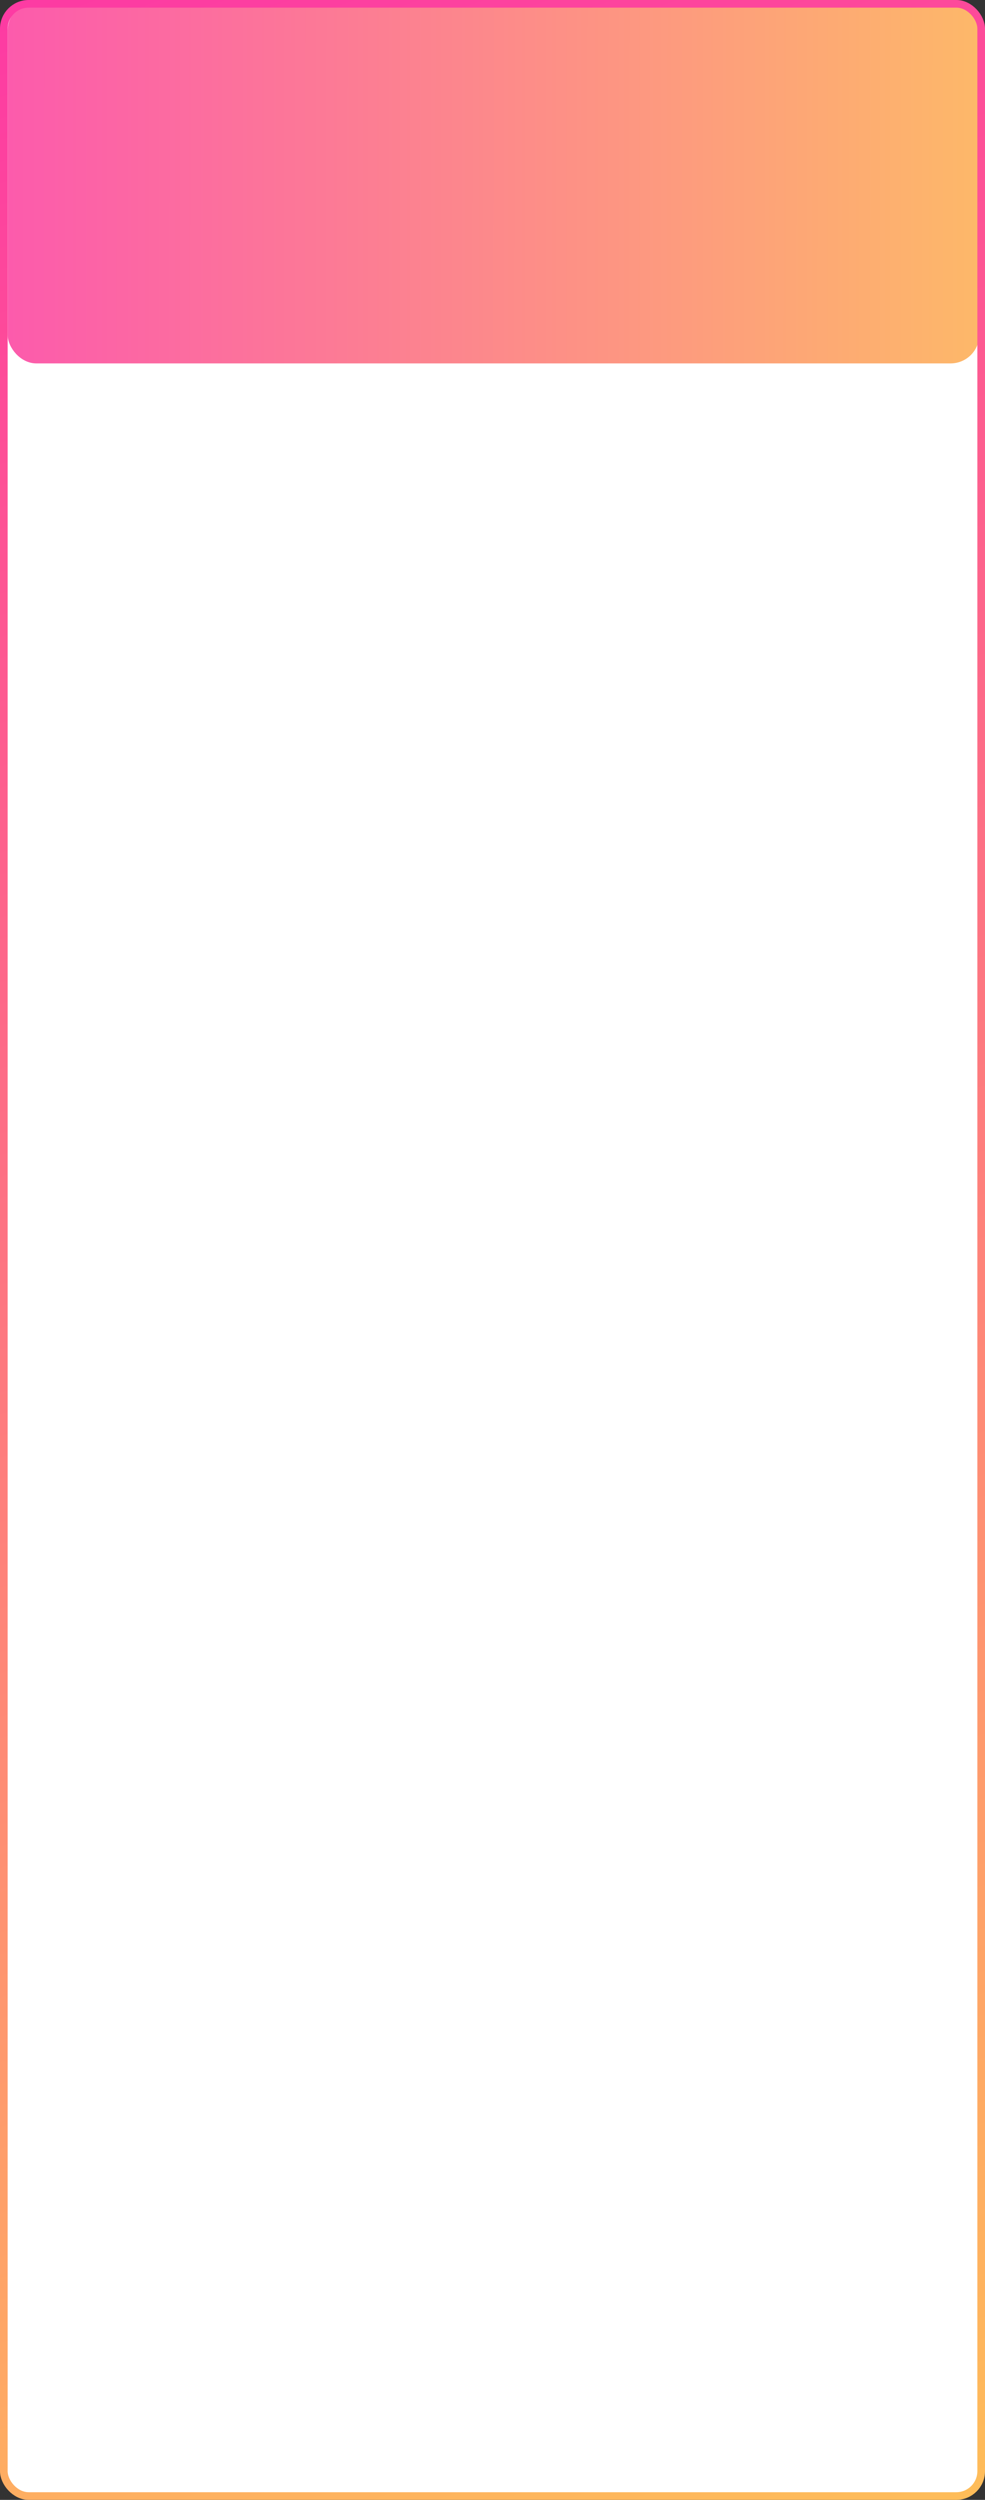 <?xml version="1.0" encoding="UTF-8"?> <svg xmlns="http://www.w3.org/2000/svg" width="515" height="1307" viewBox="0 0 515 1307" fill="none"><rect x="0" y="0" width="515" height="1307" fill="#333333" stroke="none"/> <rect x="2" y="2" width="511" height="1303" rx="13" fill="white"></rect> <rect x="4" y="1" width="508" height="189" rx="15" fill="url(#paint0_linear_41_183)"></rect> <rect x="2" y="2" width="511" height="1303" rx="13" stroke="url(#paint1_linear_41_183)" stroke-width="4"></rect> <defs> <linearGradient id="paint0_linear_41_183" x1="4" y1="127" x2="512.005" y2="127.33" gradientUnits="userSpaceOnUse"> <stop stop-color="#FC5BAC"></stop> <stop offset="1" stop-color="#FDB869"></stop> </linearGradient> <linearGradient id="paint1_linear_41_183" x1="0" y1="0" x2="444.642" y2="1330.51" gradientUnits="userSpaceOnUse"> <stop stop-color="#FD3AA3"></stop> <stop offset="1" stop-color="#FEBD59"></stop> </linearGradient> </defs> </svg> 